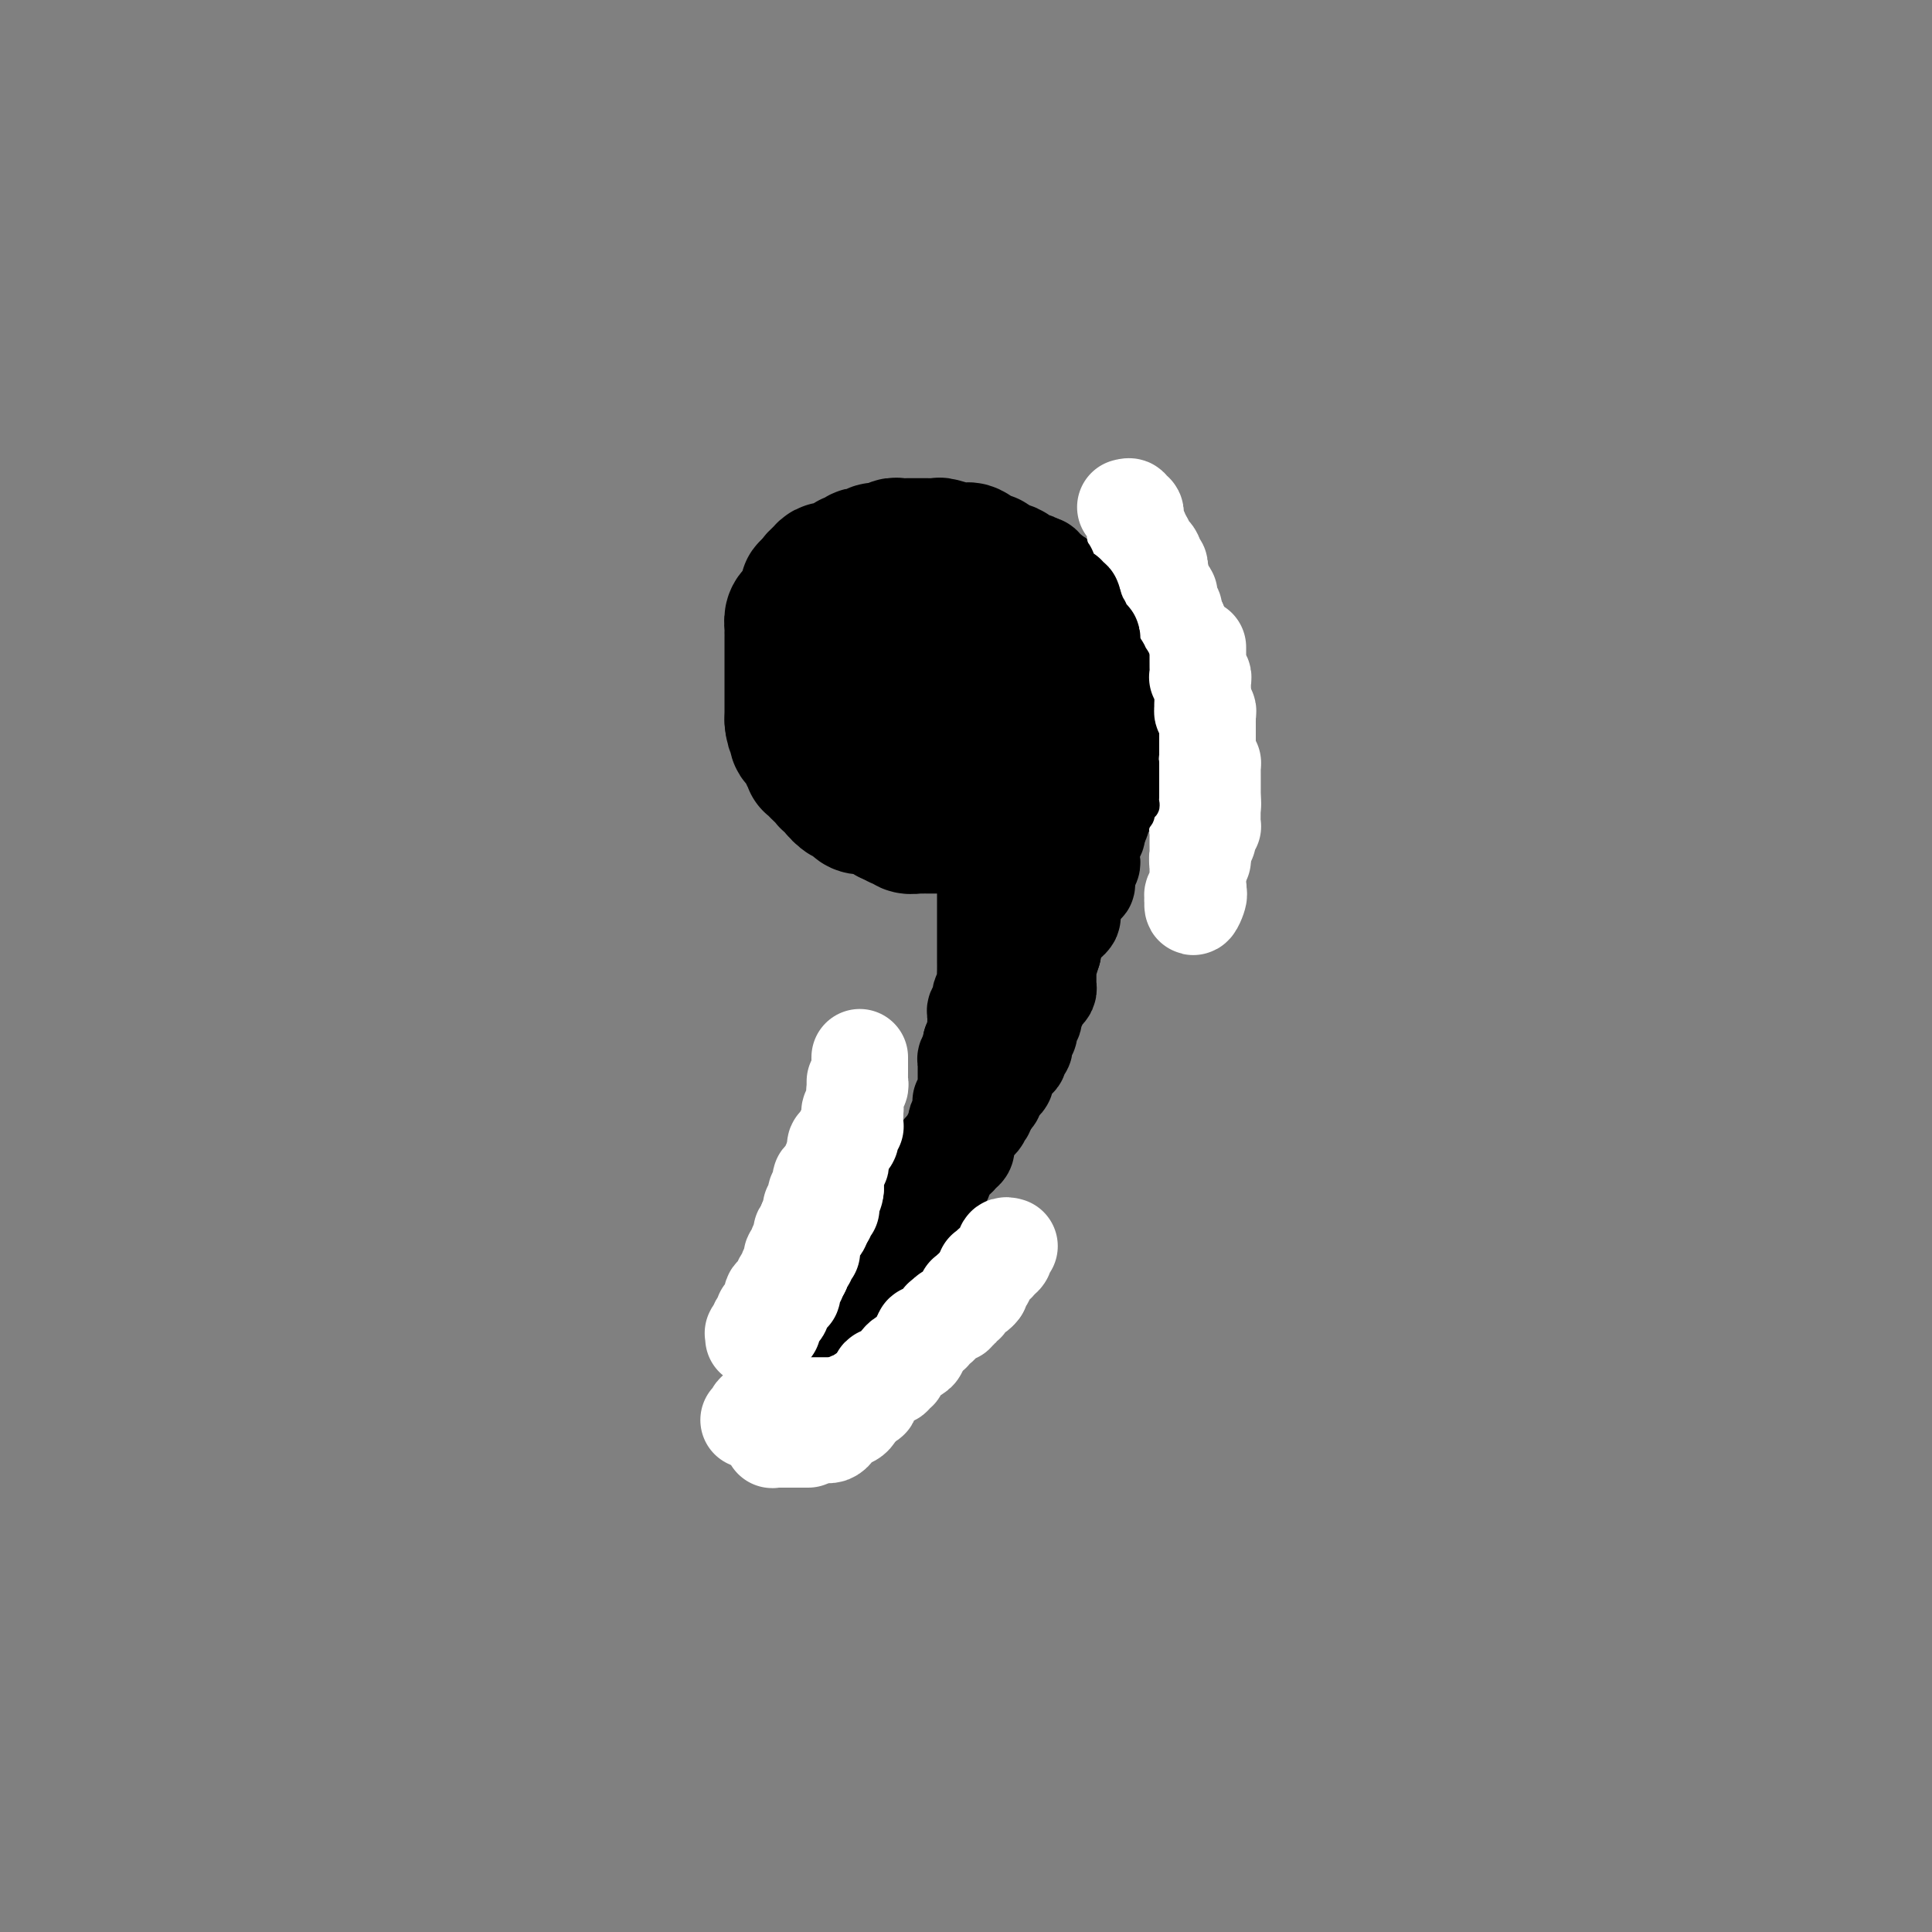 <svg viewBox='0 0 400 400' version='1.1' xmlns='http://www.w3.org/2000/svg' xmlns:xlink='http://www.w3.org/1999/xlink'><rect x="0" y="0" width="400" height="400" fill="#808080" stroke="none"/><g fill='none' stroke='#000000' stroke-width='28' stroke-linecap='round' stroke-linejoin='round'><path d='M193,131c-0.311,-0.000 -0.622,-0.000 -1,0c-0.378,0.000 -0.822,0.000 -1,0c-0.178,-0.000 -0.089,-0.000 0,0c0.089,0.000 0.179,0.000 0,0c-0.179,-0.000 -0.626,-0.000 -1,0c-0.374,0.000 -0.677,0.001 -1,0c-0.323,-0.001 -0.668,-0.002 -1,0c-0.332,0.002 -0.650,0.007 -1,0c-0.350,-0.007 -0.731,-0.027 -1,0c-0.269,0.027 -0.425,0.102 -1,0c-0.575,-0.102 -1.569,-0.382 -2,0c-0.431,0.382 -0.298,1.426 -1,2c-0.702,0.574 -2.240,0.680 -3,1c-0.760,0.320 -0.743,0.855 -1,1c-0.257,0.145 -0.788,-0.102 -1,0c-0.212,0.102 -0.106,0.551 0,1'/><path d='M177,136c-1.289,0.953 -1.512,0.835 -2,1c-0.488,0.165 -1.240,0.611 -2,1c-0.760,0.389 -1.528,0.720 -2,1c-0.472,0.280 -0.648,0.508 -1,1c-0.352,0.492 -0.879,1.249 -1,2c-0.121,0.751 0.164,1.495 0,2c-0.164,0.505 -0.776,0.769 -1,1c-0.224,0.231 -0.060,0.429 0,1c0.060,0.571 0.016,1.516 0,2c-0.016,0.484 -0.004,0.507 0,1c0.004,0.493 0.000,1.454 0,2c-0.000,0.546 0.003,0.675 0,1c-0.003,0.325 -0.012,0.847 0,1c0.012,0.153 0.045,-0.061 0,0c-0.045,0.061 -0.167,0.398 0,1c0.167,0.602 0.622,1.470 1,2c0.378,0.530 0.679,0.723 1,1c0.321,0.277 0.662,0.637 1,1c0.338,0.363 0.672,0.727 1,1c0.328,0.273 0.651,0.454 1,1c0.349,0.546 0.724,1.457 1,2c0.276,0.543 0.454,0.719 1,1c0.546,0.281 1.459,0.668 2,1c0.541,0.332 0.711,0.610 1,1c0.289,0.390 0.697,0.893 1,1c0.303,0.107 0.499,-0.182 1,0c0.501,0.182 1.305,0.833 2,1c0.695,0.167 1.279,-0.151 2,0c0.721,0.151 1.579,0.771 2,1c0.421,0.229 0.406,0.065 1,0c0.594,-0.065 1.797,-0.033 3,0'/><path d='M190,168c1.838,0.309 0.934,0.083 1,0c0.066,-0.083 1.103,-0.021 2,0c0.897,0.021 1.654,0.001 2,0c0.346,-0.001 0.280,0.016 1,0c0.720,-0.016 2.227,-0.067 3,0c0.773,0.067 0.812,0.250 1,0c0.188,-0.250 0.524,-0.934 1,-1c0.476,-0.066 1.091,0.487 2,0c0.909,-0.487 2.112,-2.014 3,-3c0.888,-0.986 1.461,-1.433 2,-2c0.539,-0.567 1.043,-1.256 2,-2c0.957,-0.744 2.365,-1.545 3,-2c0.635,-0.455 0.496,-0.564 1,-1c0.504,-0.436 1.652,-1.198 2,-2c0.348,-0.802 -0.103,-1.642 0,-2c0.103,-0.358 0.760,-0.232 1,-1c0.240,-0.768 0.064,-2.430 0,-3c-0.064,-0.570 -0.017,-0.050 0,0c0.017,0.050 0.005,-0.372 0,-1c-0.005,-0.628 -0.004,-1.464 0,-2c0.004,-0.536 0.012,-0.774 0,-1c-0.012,-0.226 -0.045,-0.440 0,-1c0.045,-0.560 0.166,-1.464 0,-2c-0.166,-0.536 -0.621,-0.703 -1,-1c-0.379,-0.297 -0.682,-0.724 -1,-1c-0.318,-0.276 -0.651,-0.400 -1,-1c-0.349,-0.600 -0.715,-1.677 -1,-2c-0.285,-0.323 -0.489,0.109 -1,0c-0.511,-0.109 -1.330,-0.760 -2,-1c-0.670,-0.240 -1.191,-0.069 -2,0c-0.809,0.069 -1.904,0.034 -3,0'/><path d='M205,136c-1.531,-0.136 -1.359,0.023 -3,0c-1.641,-0.023 -5.097,-0.227 -7,0c-1.903,0.227 -2.255,0.886 -3,1c-0.745,0.114 -1.884,-0.317 -3,0c-1.116,0.317 -2.211,1.383 -3,2c-0.789,0.617 -1.273,0.785 -2,1c-0.727,0.215 -1.697,0.478 -2,1c-0.303,0.522 0.062,1.305 0,2c-0.062,0.695 -0.552,1.302 -1,2c-0.448,0.698 -0.854,1.486 -1,2c-0.146,0.514 -0.033,0.752 0,1c0.033,0.248 -0.013,0.505 0,1c0.013,0.495 0.085,1.229 0,2c-0.085,0.771 -0.327,1.580 0,2c0.327,0.420 1.223,0.450 2,1c0.777,0.550 1.435,1.618 2,2c0.565,0.382 1.037,0.077 2,0c0.963,-0.077 2.419,0.074 4,0c1.581,-0.074 3.289,-0.373 5,-1c1.711,-0.627 3.425,-1.583 5,-2c1.575,-0.417 3.011,-0.297 4,-1c0.989,-0.703 1.533,-2.230 2,-3c0.467,-0.770 0.858,-0.785 1,-1c0.142,-0.215 0.035,-0.632 0,-1c-0.035,-0.368 0.001,-0.686 0,-1c-0.001,-0.314 -0.039,-0.623 0,-1c0.039,-0.377 0.154,-0.822 0,-1c-0.154,-0.178 -0.577,-0.089 -1,0'/><path d='M206,144c-0.205,-1.252 -1.718,-0.381 -2,0c-0.282,0.381 0.667,0.273 0,1c-0.667,0.727 -2.949,2.290 -4,3c-1.051,0.710 -0.871,0.567 -1,1c-0.129,0.433 -0.567,1.440 -1,2c-0.433,0.560 -0.859,0.672 -1,1c-0.141,0.328 0.005,0.873 0,1c-0.005,0.127 -0.160,-0.162 0,0c0.160,0.162 0.635,0.775 1,1c0.365,0.225 0.621,0.061 1,0c0.379,-0.061 0.880,-0.019 1,0c0.120,0.019 -0.140,0.016 0,0c0.140,-0.016 0.682,-0.046 1,0c0.318,0.046 0.414,0.166 1,0c0.586,-0.166 1.664,-0.618 2,-1c0.336,-0.382 -0.069,-0.695 0,-1c0.069,-0.305 0.611,-0.604 1,-1c0.389,-0.396 0.626,-0.891 1,-1c0.374,-0.109 0.884,0.167 1,0c0.116,-0.167 -0.162,-0.776 0,-1c0.162,-0.224 0.764,-0.063 1,0c0.236,0.063 0.106,0.028 0,0c-0.106,-0.028 -0.187,-0.050 0,0c0.187,0.050 0.642,0.172 1,0c0.358,-0.172 0.618,-0.637 1,-1c0.382,-0.363 0.886,-0.623 1,-1c0.114,-0.377 -0.162,-0.871 0,-1c0.162,-0.129 0.760,0.106 1,0c0.240,-0.106 0.120,-0.553 0,-1'/><path d='M212,145c2.393,-1.405 1.374,-0.417 1,0c-0.374,0.417 -0.104,0.261 0,0c0.104,-0.261 0.042,-0.629 0,-1c-0.042,-0.371 -0.063,-0.744 0,-1c0.063,-0.256 0.209,-0.393 0,-1c-0.209,-0.607 -0.774,-1.682 -1,-2c-0.226,-0.318 -0.112,0.121 0,0c0.112,-0.121 0.222,-0.802 0,-1c-0.222,-0.198 -0.776,0.087 -1,0c-0.224,-0.087 -0.117,-0.545 0,-1c0.117,-0.455 0.243,-0.907 0,-1c-0.243,-0.093 -0.854,0.172 -1,0c-0.146,-0.172 0.172,-0.781 0,-1c-0.172,-0.219 -0.834,-0.049 -1,0c-0.166,0.049 0.163,-0.025 0,0c-0.163,0.025 -0.817,0.148 -1,0c-0.183,-0.148 0.105,-0.565 0,-1c-0.105,-0.435 -0.605,-0.886 -1,-1c-0.395,-0.114 -0.687,0.109 -1,0c-0.313,-0.109 -0.647,-0.551 -1,-1c-0.353,-0.449 -0.724,-0.904 -1,-1c-0.276,-0.096 -0.458,0.168 -1,0c-0.542,-0.168 -1.444,-0.767 -2,-1c-0.556,-0.233 -0.765,-0.101 -1,0c-0.235,0.101 -0.496,0.172 -1,0c-0.504,-0.172 -1.252,-0.586 -2,-1'/><path d='M197,130c-2.515,-1.391 -1.301,-0.369 -1,0c0.301,0.369 -0.309,0.084 -1,0c-0.691,-0.084 -1.463,0.033 -2,0c-0.537,-0.033 -0.839,-0.216 -2,0c-1.161,0.216 -3.179,0.831 -4,1c-0.821,0.169 -0.443,-0.110 -1,0c-0.557,0.110 -2.047,0.608 -3,1c-0.953,0.392 -1.369,0.678 -2,1c-0.631,0.322 -1.479,0.679 -2,1c-0.521,0.321 -0.717,0.607 -1,1c-0.283,0.393 -0.654,0.893 -1,1c-0.346,0.107 -0.668,-0.179 -1,0c-0.332,0.179 -0.676,0.822 -1,1c-0.324,0.178 -0.629,-0.108 -1,0c-0.371,0.108 -0.807,0.610 -1,1c-0.193,0.390 -0.142,0.667 0,1c0.142,0.333 0.374,0.720 0,1c-0.374,0.280 -1.353,0.452 -2,1c-0.647,0.548 -0.962,1.470 -1,2c-0.038,0.530 0.200,0.667 0,1c-0.200,0.333 -0.838,0.863 -1,1c-0.162,0.137 0.153,-0.118 0,0c-0.153,0.118 -0.773,0.609 -1,1c-0.227,0.391 -0.061,0.681 0,1c0.061,0.319 0.016,0.668 0,1c-0.016,0.332 -0.004,0.648 0,1c0.004,0.352 0.001,0.741 0,1c-0.001,0.259 -0.000,0.389 0,1c0.000,0.611 0.000,1.703 0,2c-0.000,0.297 -0.000,-0.201 0,0c0.000,0.201 0.000,1.100 0,2'/><path d='M168,155c-0.048,1.571 -0.168,0.998 0,1c0.168,0.002 0.624,0.578 1,1c0.376,0.422 0.674,0.691 1,1c0.326,0.309 0.681,0.657 1,1c0.319,0.343 0.601,0.682 1,1c0.399,0.318 0.914,0.614 1,1c0.086,0.386 -0.259,0.860 0,1c0.259,0.140 1.120,-0.055 2,0c0.880,0.055 1.779,0.358 2,1c0.221,0.642 -0.236,1.622 0,2c0.236,0.378 1.166,0.154 2,0c0.834,-0.154 1.572,-0.237 2,0c0.428,0.237 0.547,0.796 1,1c0.453,0.204 1.238,0.055 2,0c0.762,-0.055 1.499,-0.015 2,0c0.501,0.015 0.767,0.004 1,0c0.233,-0.004 0.434,-0.001 1,0c0.566,0.001 1.499,0.000 2,0c0.501,-0.000 0.572,-0.000 1,0c0.428,0.000 1.214,0.000 2,0c0.786,-0.000 1.574,-0.000 2,0c0.426,0.000 0.492,0.000 1,0c0.508,-0.000 1.459,-0.000 2,0c0.541,0.000 0.674,0.001 1,0c0.326,-0.001 0.847,-0.003 1,0c0.153,0.003 -0.062,0.011 0,0c0.062,-0.011 0.401,-0.041 1,0c0.599,0.041 1.457,0.155 2,0c0.543,-0.155 0.772,-0.577 1,-1'/><path d='M204,165c4.376,0.065 1.817,0.229 1,0c-0.817,-0.229 0.109,-0.850 1,-1c0.891,-0.150 1.748,0.171 2,0c0.252,-0.171 -0.102,-0.833 0,-1c0.102,-0.167 0.658,0.163 1,0c0.342,-0.163 0.469,-0.817 1,-1c0.531,-0.183 1.465,0.105 2,0c0.535,-0.105 0.669,-0.602 1,-1c0.331,-0.398 0.858,-0.698 1,-1c0.142,-0.302 -0.102,-0.605 0,-1c0.102,-0.395 0.548,-0.883 1,-1c0.452,-0.117 0.909,0.137 1,0c0.091,-0.137 -0.186,-0.667 0,-1c0.186,-0.333 0.833,-0.471 1,-1c0.167,-0.529 -0.148,-1.450 0,-2c0.148,-0.550 0.758,-0.728 1,-1c0.242,-0.272 0.118,-0.639 0,-1c-0.118,-0.361 -0.228,-0.717 0,-1c0.228,-0.283 0.793,-0.495 1,-1c0.207,-0.505 0.055,-1.305 0,-2c-0.055,-0.695 -0.015,-1.286 0,-2c0.015,-0.714 0.004,-1.552 0,-2c-0.004,-0.448 -0.001,-0.505 0,-1c0.001,-0.495 0.001,-1.429 0,-2c-0.001,-0.571 -0.003,-0.780 0,-1c0.003,-0.220 0.011,-0.451 0,-1c-0.011,-0.549 -0.041,-1.417 0,-2c0.041,-0.583 0.155,-0.881 0,-1c-0.155,-0.119 -0.577,-0.060 -1,0'/><path d='M218,136c0.219,-3.293 0.266,-1.526 0,-1c-0.266,0.526 -0.844,-0.188 -1,-1c-0.156,-0.812 0.112,-1.723 0,-2c-0.112,-0.277 -0.603,0.081 -1,0c-0.397,-0.081 -0.701,-0.599 -1,-1c-0.299,-0.401 -0.595,-0.685 -1,-1c-0.405,-0.315 -0.920,-0.661 -1,-1c-0.080,-0.339 0.274,-0.673 0,-1c-0.274,-0.327 -1.177,-0.648 -2,-1c-0.823,-0.352 -1.567,-0.734 -2,-1c-0.433,-0.266 -0.553,-0.415 -1,-1c-0.447,-0.585 -1.219,-1.607 -2,-2c-0.781,-0.393 -1.570,-0.158 -2,0c-0.430,0.158 -0.500,0.238 -1,0c-0.500,-0.238 -1.430,-0.796 -2,-1c-0.570,-0.204 -0.781,-0.055 -1,0c-0.219,0.055 -0.448,0.015 -1,0c-0.552,-0.015 -1.429,-0.004 -2,0c-0.571,0.004 -0.837,0.001 -1,0c-0.163,-0.001 -0.222,-0.000 -1,0c-0.778,0.000 -2.274,0.000 -3,0c-0.726,-0.000 -0.681,-0.000 -1,0c-0.319,0.000 -1.003,0.000 -2,0c-0.997,-0.000 -2.309,-0.001 -3,0c-0.691,0.001 -0.762,0.004 -1,0c-0.238,-0.004 -0.644,-0.015 -1,0c-0.356,0.015 -0.662,0.057 -1,0c-0.338,-0.057 -0.709,-0.211 -1,0c-0.291,0.211 -0.501,0.788 -1,1c-0.499,0.212 -1.285,0.061 -2,0c-0.715,-0.061 -1.357,-0.030 -2,0'/><path d='M177,123c-4.455,-0.053 -1.092,-0.186 0,0c1.092,0.186 -0.088,0.690 -1,1c-0.912,0.310 -1.555,0.426 -2,1c-0.445,0.574 -0.693,1.607 -1,2c-0.307,0.393 -0.673,0.148 -1,0c-0.327,-0.148 -0.613,-0.198 -1,0c-0.387,0.198 -0.874,0.645 -1,1c-0.126,0.355 0.110,0.617 0,1c-0.110,0.383 -0.566,0.885 -1,1c-0.434,0.115 -0.847,-0.159 -1,0c-0.153,0.159 -0.045,0.749 0,1c0.045,0.251 0.026,0.161 0,0c-0.026,-0.161 -0.060,-0.393 0,0c0.060,0.393 0.212,1.411 0,2c-0.212,0.589 -0.789,0.750 -1,1c-0.211,0.250 -0.055,0.591 0,1c0.055,0.409 0.011,0.888 0,1c-0.011,0.112 0.011,-0.143 0,0c-0.011,0.143 -0.056,0.682 0,1c0.056,0.318 0.211,0.414 0,1c-0.211,0.586 -0.789,1.662 -1,2c-0.211,0.338 -0.057,-0.060 0,0c0.057,0.060 0.015,0.580 0,1c-0.015,0.420 -0.004,0.741 0,1c0.004,0.259 0.001,0.455 0,1c-0.001,0.545 -0.000,1.439 0,2c0.000,0.561 0.000,0.790 0,1c-0.000,0.210 -0.000,0.403 0,1c0.000,0.597 0.000,1.599 0,2c-0.000,0.401 -0.000,0.200 0,0'/><path d='M166,149c-0.369,2.964 -0.291,1.375 0,1c0.291,-0.375 0.795,0.463 1,1c0.205,0.537 0.110,0.774 0,1c-0.110,0.226 -0.235,0.442 0,1c0.235,0.558 0.832,1.459 1,2c0.168,0.541 -0.092,0.722 0,1c0.092,0.278 0.535,0.651 1,1c0.465,0.349 0.951,0.672 1,1c0.049,0.328 -0.338,0.662 0,1c0.338,0.338 1.400,0.682 2,1c0.600,0.318 0.738,0.611 1,1c0.262,0.389 0.647,0.873 1,1c0.353,0.127 0.675,-0.102 1,0c0.325,0.102 0.654,0.534 1,1c0.346,0.466 0.707,0.966 1,1c0.293,0.034 0.516,-0.397 1,0c0.484,0.397 1.230,1.623 2,2c0.770,0.377 1.564,-0.096 2,0c0.436,0.096 0.513,0.762 1,1c0.487,0.238 1.385,0.050 2,0c0.615,-0.050 0.946,0.039 1,0c0.054,-0.039 -0.168,-0.207 0,0c0.168,0.207 0.727,0.787 1,1c0.273,0.213 0.261,0.057 1,0c0.739,-0.057 2.229,-0.015 3,0c0.771,0.015 0.825,0.004 1,0c0.175,-0.004 0.472,-0.001 1,0c0.528,0.001 1.286,0.000 2,0c0.714,-0.000 1.385,-0.000 2,0c0.615,0.000 1.176,0.000 2,0c0.824,-0.000 1.912,-0.000 3,0'/><path d='M202,168c3.769,0.314 2.191,0.098 2,0c-0.191,-0.098 1.005,-0.077 2,0c0.995,0.077 1.790,0.210 2,0c0.210,-0.210 -0.165,-0.763 0,-1c0.165,-0.237 0.871,-0.158 1,0c0.129,0.158 -0.317,0.393 0,0c0.317,-0.393 1.398,-1.415 2,-2c0.602,-0.585 0.726,-0.733 1,-1c0.274,-0.267 0.700,-0.654 1,-1c0.300,-0.346 0.476,-0.653 1,-1c0.524,-0.347 1.397,-0.736 2,-1c0.603,-0.264 0.936,-0.403 1,-1c0.064,-0.597 -0.142,-1.651 0,-2c0.142,-0.349 0.630,0.008 1,0c0.370,-0.008 0.620,-0.379 1,-1c0.380,-0.621 0.890,-1.490 1,-2c0.110,-0.510 -0.181,-0.662 0,-1c0.181,-0.338 0.833,-0.864 1,-1c0.167,-0.136 -0.151,0.117 0,0c0.151,-0.117 0.773,-0.604 1,-1c0.227,-0.396 0.061,-0.701 0,-1c-0.061,-0.299 -0.017,-0.591 0,-1c0.017,-0.409 0.008,-0.936 0,-1c-0.008,-0.064 -0.016,0.333 0,0c0.016,-0.333 0.057,-1.398 0,-2c-0.057,-0.602 -0.211,-0.742 0,-1c0.211,-0.258 0.789,-0.633 1,-1c0.211,-0.367 0.057,-0.727 0,-1c-0.057,-0.273 -0.015,-0.458 0,-1c0.015,-0.542 0.004,-1.441 0,-2c-0.004,-0.559 -0.002,-0.780 0,-1'/><path d='M223,140c0.155,-1.980 0.042,-0.929 0,-1c-0.042,-0.071 -0.011,-1.265 0,-2c0.011,-0.735 0.004,-1.010 0,-1c-0.004,0.010 -0.005,0.305 0,0c0.005,-0.305 0.015,-1.209 0,-2c-0.015,-0.791 -0.057,-1.469 0,-2c0.057,-0.531 0.212,-0.916 0,-1c-0.212,-0.084 -0.793,0.131 -1,0c-0.207,-0.131 -0.041,-0.609 0,-1c0.041,-0.391 -0.045,-0.696 0,-1c0.045,-0.304 0.220,-0.607 0,-1c-0.220,-0.393 -0.833,-0.875 -1,-1c-0.167,-0.125 0.114,0.106 0,0c-0.114,-0.106 -0.623,-0.549 -1,-1c-0.377,-0.451 -0.622,-0.909 -1,-1c-0.378,-0.091 -0.890,0.186 -1,0c-0.110,-0.186 0.183,-0.834 0,-1c-0.183,-0.166 -0.841,0.149 -1,0c-0.159,-0.149 0.183,-0.762 0,-1c-0.183,-0.238 -0.890,-0.103 -1,0c-0.110,0.103 0.376,0.172 0,0c-0.376,-0.172 -1.616,-0.586 -2,-1c-0.384,-0.414 0.086,-0.828 0,-1c-0.086,-0.172 -0.730,-0.101 -1,0c-0.270,0.101 -0.166,0.234 0,0c0.166,-0.234 0.395,-0.833 0,-1c-0.395,-0.167 -1.415,0.099 -2,0c-0.585,-0.099 -0.734,-0.563 -1,-1c-0.266,-0.437 -0.649,-0.849 -1,-1c-0.351,-0.151 -0.672,-0.043 -1,0c-0.328,0.043 -0.664,0.022 -1,0'/><path d='M207,118c-2.757,-2.034 -2.151,-2.118 -2,-2c0.151,0.118 -0.154,0.438 -1,0c-0.846,-0.438 -2.233,-1.634 -3,-2c-0.767,-0.366 -0.914,0.098 -2,0c-1.086,-0.098 -3.112,-0.758 -4,-1c-0.888,-0.242 -0.637,-0.065 -1,0c-0.363,0.065 -1.339,0.017 -2,0c-0.661,-0.017 -1.008,-0.005 -1,0c0.008,0.005 0.371,0.002 0,0c-0.371,-0.002 -1.476,-0.001 -2,0c-0.524,0.001 -0.468,0.004 -1,0c-0.532,-0.004 -1.653,-0.015 -2,0c-0.347,0.015 0.080,0.057 0,0c-0.080,-0.057 -0.665,-0.212 -1,0c-0.335,0.212 -0.418,0.793 -1,1c-0.582,0.207 -1.661,0.042 -2,0c-0.339,-0.042 0.064,0.040 0,0c-0.064,-0.040 -0.594,-0.203 -1,0c-0.406,0.203 -0.686,0.772 -1,1c-0.314,0.228 -0.660,0.117 -1,0c-0.340,-0.117 -0.672,-0.238 -1,0c-0.328,0.238 -0.651,0.834 -1,1c-0.349,0.166 -0.723,-0.100 -1,0c-0.277,0.100 -0.455,0.566 -1,1c-0.545,0.434 -1.456,0.837 -2,1c-0.544,0.163 -0.720,0.085 -1,0c-0.280,-0.085 -0.663,-0.177 -1,0c-0.337,0.177 -0.629,0.625 -1,1c-0.371,0.375 -0.820,0.679 -1,1c-0.180,0.321 -0.090,0.661 0,1'/><path d='M169,121c-2.874,1.394 -1.559,0.879 -1,1c0.559,0.121 0.361,0.877 0,1c-0.361,0.123 -0.884,-0.388 -1,0c-0.116,0.388 0.175,1.675 0,2c-0.175,0.325 -0.818,-0.313 -1,0c-0.182,0.313 0.095,1.576 0,2c-0.095,0.424 -0.561,0.008 -1,0c-0.439,-0.008 -0.850,0.393 -1,1c-0.150,0.607 -0.040,1.419 0,2c0.040,0.581 0.011,0.929 0,1c-0.011,0.071 -0.003,-0.136 0,0c0.003,0.136 0.001,0.615 0,1c-0.001,0.385 -0.000,0.677 0,1c0.000,0.323 0.000,0.678 0,1c-0.000,0.322 -0.000,0.611 0,1c0.000,0.389 0.000,0.877 0,1c-0.000,0.123 -0.000,-0.121 0,0c0.000,0.121 0.000,0.606 0,1c-0.000,0.394 -0.000,0.696 0,1c0.000,0.304 0.000,0.610 0,1c-0.000,0.390 -0.000,0.864 0,1c0.000,0.136 0.000,-0.066 0,0c-0.000,0.066 -0.000,0.399 0,1c0.000,0.601 0.000,1.469 0,2c-0.000,0.531 -0.000,0.724 0,1c0.000,0.276 0.000,0.635 0,1c-0.000,0.365 -0.000,0.737 0,1c0.000,0.263 0.000,0.417 0,1c-0.000,0.583 -0.000,1.595 0,2c0.000,0.405 0.000,0.202 0,0'/><path d='M164,149c0.222,3.137 0.778,1.481 1,1c0.222,-0.481 0.111,0.215 0,1c-0.111,0.785 -0.222,1.658 0,2c0.222,0.342 0.776,0.151 1,0c0.224,-0.151 0.116,-0.262 0,0c-0.116,0.262 -0.241,0.897 0,1c0.241,0.103 0.848,-0.327 1,0c0.152,0.327 -0.153,1.411 0,2c0.153,0.589 0.762,0.683 1,1c0.238,0.317 0.105,0.858 0,1c-0.105,0.142 -0.183,-0.116 0,0c0.183,0.116 0.628,0.605 1,1c0.372,0.395 0.672,0.696 1,1c0.328,0.304 0.683,0.611 1,1c0.317,0.389 0.596,0.860 1,1c0.404,0.140 0.935,-0.051 1,0c0.065,0.051 -0.334,0.343 0,1c0.334,0.657 1.403,1.679 2,2c0.597,0.321 0.723,-0.059 1,0c0.277,0.059 0.704,0.555 1,1c0.296,0.445 0.460,0.837 1,1c0.540,0.163 1.455,0.095 2,0c0.545,-0.095 0.720,-0.218 1,0c0.280,0.218 0.666,0.776 1,1c0.334,0.224 0.615,0.112 1,0c0.385,-0.112 0.874,-0.226 1,0c0.126,0.226 -0.111,0.793 0,1c0.111,0.207 0.568,0.056 1,0c0.432,-0.056 0.838,-0.016 1,0c0.162,0.016 0.081,0.008 0,0'/><path d='M186,169c1.650,0.862 0.274,1.015 0,1c-0.274,-0.015 0.553,-0.200 1,0c0.447,0.200 0.515,0.786 1,1c0.485,0.214 1.387,0.057 2,0c0.613,-0.057 0.938,-0.015 1,0c0.062,0.015 -0.137,0.004 0,0c0.137,-0.004 0.610,-0.001 1,0c0.390,0.001 0.696,0.000 1,0c0.304,-0.000 0.606,-0.000 1,0c0.394,0.000 0.879,0.000 1,0c0.121,-0.000 -0.123,0.000 0,0c0.123,-0.000 0.611,-0.000 1,0c0.389,0.000 0.679,0.001 1,0c0.321,-0.001 0.675,-0.003 1,0c0.325,0.003 0.623,0.011 1,0c0.377,-0.011 0.832,-0.041 1,0c0.168,0.041 0.048,0.155 0,0c-0.048,-0.155 -0.024,-0.577 0,-1'/><path d='M200,170c2.344,0.154 1.203,0.037 1,0c-0.203,-0.037 0.533,0.004 1,0c0.467,-0.004 0.664,-0.054 1,0c0.336,0.054 0.812,0.212 1,0c0.188,-0.212 0.088,-0.792 0,-1c-0.088,-0.208 -0.164,-0.042 0,0c0.164,0.042 0.570,-0.040 1,0c0.430,0.040 0.885,0.203 1,0c0.115,-0.203 -0.110,-0.773 0,-1c0.110,-0.227 0.554,-0.112 1,0c0.446,0.112 0.893,0.222 1,0c0.107,-0.222 -0.126,-0.777 0,-1c0.126,-0.223 0.611,-0.115 1,0c0.389,0.115 0.682,0.237 1,0c0.318,-0.237 0.663,-0.833 1,-1c0.337,-0.167 0.668,0.095 1,0c0.332,-0.095 0.666,-0.548 1,-1'/><path d='M213,165c2.029,-0.708 0.600,0.021 0,0c-0.600,-0.021 -0.371,-0.794 0,-1c0.371,-0.206 0.883,0.155 1,0c0.117,-0.155 -0.162,-0.825 0,-1c0.162,-0.175 0.765,0.146 1,0c0.235,-0.146 0.101,-0.760 0,-1c-0.101,-0.240 -0.171,-0.105 0,0c0.171,0.105 0.582,0.182 1,0c0.418,-0.182 0.844,-0.623 1,-1c0.156,-0.377 0.042,-0.692 0,-1c-0.042,-0.308 -0.011,-0.611 0,-1c0.011,-0.389 0.003,-0.865 0,-1c-0.003,-0.135 -0.001,0.072 0,0c0.001,-0.072 0.000,-0.423 0,-1c-0.000,-0.577 -0.000,-1.382 0,-2c0.000,-0.618 0.000,-1.051 0,-2c-0.000,-0.949 -0.000,-2.414 0,-3c0.000,-0.586 0.000,-0.293 0,0'/></g>
<g fill='none' stroke='#000000' stroke-width='20' stroke-linecap='round' stroke-linejoin='round'><path d='M227,149c-0.000,0.331 -0.000,0.661 0,1c0.000,0.339 0.000,0.686 0,1c-0.000,0.314 -0.000,0.595 0,1c0.000,0.405 0.001,0.934 0,1c-0.001,0.066 -0.004,-0.332 0,0c0.004,0.332 0.015,1.395 0,2c-0.015,0.605 -0.057,0.754 0,1c0.057,0.246 0.211,0.591 0,1c-0.211,0.409 -0.789,0.883 -1,1c-0.211,0.117 -0.057,-0.122 0,0c0.057,0.122 0.015,0.606 0,1c-0.015,0.394 -0.004,0.697 0,1c0.004,0.303 0.001,0.606 0,1c-0.001,0.394 -0.000,0.879 0,1c0.000,0.121 0.000,-0.122 0,0c-0.000,0.122 -0.000,0.610 0,1c0.000,0.390 0.000,0.682 0,1c-0.000,0.318 -0.000,0.662 0,1c0.000,0.338 0.000,0.669 0,1'/><path d='M226,166c-0.171,2.869 -0.098,1.542 0,1c0.098,-0.542 0.222,-0.300 0,0c-0.222,0.300 -0.791,0.659 -1,1c-0.209,0.341 -0.060,0.664 0,1c0.060,0.336 0.030,0.685 0,1c-0.030,0.315 -0.061,0.596 0,1c0.061,0.404 0.213,0.930 0,1c-0.213,0.070 -0.793,-0.318 -1,0c-0.207,0.318 -0.042,1.341 0,2c0.042,0.659 -0.040,0.954 0,1c0.040,0.046 0.203,-0.156 0,0c-0.203,0.156 -0.772,0.672 -1,1c-0.228,0.328 -0.113,0.469 0,1c0.113,0.531 0.226,1.452 0,2c-0.226,0.548 -0.792,0.725 -1,1c-0.208,0.275 -0.060,0.650 0,1c0.060,0.350 0.030,0.675 0,1c-0.030,0.325 -0.061,0.650 0,1c0.061,0.350 0.213,0.725 0,1c-0.213,0.275 -0.793,0.451 -1,1c-0.207,0.549 -0.041,1.471 0,2c0.041,0.529 -0.042,0.667 0,1c0.042,0.333 0.208,0.863 0,1c-0.208,0.137 -0.791,-0.118 -1,0c-0.209,0.118 -0.046,0.609 0,1c0.046,0.391 -0.026,0.681 0,1c0.026,0.319 0.151,0.665 0,1c-0.151,0.335 -0.576,0.657 -1,1c-0.424,0.343 -0.845,0.708 -1,1c-0.155,0.292 -0.044,0.512 0,1c0.044,0.488 0.022,1.244 0,2'/><path d='M218,197c-1.464,4.975 -1.124,1.911 -1,1c0.124,-0.911 0.033,0.329 0,1c-0.033,0.671 -0.009,0.771 0,1c0.009,0.229 0.002,0.586 0,1c-0.002,0.414 0.000,0.884 0,1c-0.000,0.116 -0.003,-0.124 0,0c0.003,0.124 0.011,0.611 0,1c-0.011,0.389 -0.040,0.681 0,1c0.040,0.319 0.150,0.666 0,1c-0.150,0.334 -0.561,0.653 -1,1c-0.439,0.347 -0.906,0.720 -1,1c-0.094,0.280 0.185,0.467 0,1c-0.185,0.533 -0.834,1.414 -1,2c-0.166,0.586 0.151,0.878 0,1c-0.151,0.122 -0.772,0.074 -1,0c-0.228,-0.074 -0.065,-0.175 0,0c0.065,0.175 0.031,0.624 0,1c-0.031,0.376 -0.060,0.678 0,1c0.060,0.322 0.208,0.664 0,1c-0.208,0.336 -0.773,0.668 -1,1c-0.227,0.332 -0.115,0.665 0,1c0.115,0.335 0.234,0.671 0,1c-0.234,0.329 -0.820,0.652 -1,1c-0.180,0.348 0.045,0.722 0,1c-0.045,0.278 -0.359,0.459 -1,1c-0.641,0.541 -1.607,1.440 -2,2c-0.393,0.560 -0.213,0.780 0,1c0.213,0.220 0.459,0.440 0,1c-0.459,0.560 -1.624,1.458 -2,2c-0.376,0.542 0.035,0.726 0,1c-0.035,0.274 -0.518,0.637 -1,1'/><path d='M205,228c-1.962,4.703 -0.367,0.959 0,0c0.367,-0.959 -0.493,0.866 -1,2c-0.507,1.134 -0.661,1.578 -1,2c-0.339,0.422 -0.861,0.821 -1,1c-0.139,0.179 0.106,0.138 0,0c-0.106,-0.138 -0.564,-0.373 -1,0c-0.436,0.373 -0.849,1.353 -1,2c-0.151,0.647 -0.040,0.961 0,1c0.040,0.039 0.008,-0.197 0,0c-0.008,0.197 0.009,0.827 0,1c-0.009,0.173 -0.045,-0.112 0,0c0.045,0.112 0.171,0.622 0,1c-0.171,0.378 -0.638,0.623 -1,1c-0.362,0.377 -0.618,0.887 -1,1c-0.382,0.113 -0.890,-0.169 -1,0c-0.110,0.169 0.177,0.791 0,1c-0.177,0.209 -0.820,0.005 -1,0c-0.180,-0.005 0.103,0.188 0,1c-0.103,0.812 -0.590,2.243 -1,3c-0.410,0.757 -0.742,0.839 -1,1c-0.258,0.161 -0.441,0.399 -1,1c-0.559,0.601 -1.495,1.564 -2,2c-0.505,0.436 -0.578,0.344 -1,1c-0.422,0.656 -1.194,2.059 -2,3c-0.806,0.941 -1.646,1.422 -2,2c-0.354,0.578 -0.223,1.255 -1,2c-0.777,0.745 -2.462,1.559 -3,2c-0.538,0.441 0.072,0.510 0,1c-0.072,0.490 -0.827,1.401 -1,2c-0.173,0.599 0.236,0.885 0,1c-0.236,0.115 -1.118,0.057 -2,0'/><path d='M179,263c-3.979,5.593 -0.925,2.076 0,1c0.925,-1.076 -0.277,0.289 -1,1c-0.723,0.711 -0.967,0.768 -1,1c-0.033,0.232 0.145,0.639 0,1c-0.145,0.361 -0.613,0.675 -1,1c-0.387,0.325 -0.691,0.662 -1,1c-0.309,0.338 -0.622,0.677 -1,1c-0.378,0.323 -0.822,0.630 -1,1c-0.178,0.370 -0.089,0.804 0,1c0.089,0.196 0.178,0.154 0,0c-0.178,-0.154 -0.622,-0.421 -1,0c-0.378,0.421 -0.690,1.531 -1,2c-0.310,0.469 -0.619,0.297 -1,0c-0.381,-0.297 -0.834,-0.719 -1,-1c-0.166,-0.281 -0.045,-0.422 0,-1c0.045,-0.578 0.013,-1.594 0,-2c-0.013,-0.406 -0.006,-0.203 0,0'/><path d='M205,179c-0.423,-0.070 -0.845,-0.141 -1,0c-0.155,0.141 -0.041,0.492 0,1c0.041,0.508 0.011,1.173 0,2c-0.011,0.827 -0.003,1.817 0,2c0.003,0.183 0.001,-0.442 0,0c-0.001,0.442 -0.000,1.950 0,3c0.000,1.050 0.000,1.642 0,2c-0.000,0.358 -0.000,0.481 0,1c0.000,0.519 0.000,1.434 0,2c-0.000,0.566 0.000,0.782 0,1c-0.000,0.218 -0.000,0.439 0,1c0.000,0.561 0.000,1.463 0,2c-0.000,0.537 -0.000,0.710 0,1c0.000,0.290 0.001,0.698 0,1c-0.001,0.302 -0.004,0.500 0,1c0.004,0.500 0.016,1.304 0,2c-0.016,0.696 -0.061,1.286 0,2c0.061,0.714 0.226,1.554 0,2c-0.226,0.446 -0.845,0.500 -1,1c-0.155,0.500 0.154,1.446 0,2c-0.154,0.554 -0.773,0.715 -1,1c-0.227,0.285 -0.064,0.692 0,1c0.064,0.308 0.027,0.515 0,1c-0.027,0.485 -0.046,1.246 0,2c0.046,0.754 0.156,1.501 0,2c-0.156,0.499 -0.578,0.749 -1,1'/><path d='M201,216c-0.635,5.902 -0.223,2.158 0,1c0.223,-1.158 0.256,0.271 0,1c-0.256,0.729 -0.801,0.759 -1,1c-0.199,0.241 -0.053,0.695 0,1c0.053,0.305 0.014,0.463 0,1c-0.014,0.537 -0.003,1.453 0,2c0.003,0.547 -0.003,0.725 0,1c0.003,0.275 0.015,0.647 0,1c-0.015,0.353 -0.057,0.686 0,1c0.057,0.314 0.212,0.608 0,1c-0.212,0.392 -0.793,0.882 -1,1c-0.207,0.118 -0.041,-0.136 0,0c0.041,0.136 -0.042,0.663 0,1c0.042,0.337 0.208,0.486 0,1c-0.208,0.514 -0.792,1.395 -1,2c-0.208,0.605 -0.041,0.936 0,1c0.041,0.064 -0.044,-0.137 0,0c0.044,0.137 0.218,0.614 0,1c-0.218,0.386 -0.829,0.681 -1,1c-0.171,0.319 0.098,0.663 0,1c-0.098,0.337 -0.562,0.668 -1,1c-0.438,0.332 -0.848,0.663 -1,1c-0.152,0.337 -0.045,0.678 0,1c0.045,0.322 0.027,0.626 0,1c-0.027,0.374 -0.064,0.817 0,1c0.064,0.183 0.227,0.104 0,0c-0.227,-0.104 -0.844,-0.234 -1,0c-0.156,0.234 0.150,0.832 0,1c-0.150,0.168 -0.757,-0.095 -1,0c-0.243,0.095 -0.121,0.547 0,1'/><path d='M193,243c-1.254,4.338 -0.387,1.683 0,1c0.387,-0.683 0.296,0.604 0,1c-0.296,0.396 -0.797,-0.101 -1,0c-0.203,0.101 -0.107,0.800 0,1c0.107,0.200 0.225,-0.100 0,0c-0.225,0.100 -0.793,0.600 -1,1c-0.207,0.400 -0.055,0.700 0,1c0.055,0.300 0.011,0.601 0,1c-0.011,0.399 0.011,0.898 0,1c-0.011,0.102 -0.054,-0.193 0,0c0.054,0.193 0.207,0.874 0,1c-0.207,0.126 -0.774,-0.302 -1,0c-0.226,0.302 -0.112,1.335 0,2c0.112,0.665 0.222,0.962 0,1c-0.222,0.038 -0.777,-0.182 -1,0c-0.223,0.182 -0.115,0.767 0,1c0.115,0.233 0.237,0.115 0,0c-0.237,-0.115 -0.834,-0.227 -1,0c-0.166,0.227 0.099,0.793 0,1c-0.099,0.207 -0.563,0.056 -1,0c-0.437,-0.056 -0.849,-0.015 -1,0c-0.151,0.015 -0.043,0.004 0,0c0.043,-0.004 0.022,-0.002 0,0'/></g>
<g fill='none' stroke='#FFFFFF' stroke-width='20' stroke-linecap='round' stroke-linejoin='round'><path d='M177,224c0.000,-0.089 0.000,-0.177 0,0c-0.000,0.177 -0.000,0.621 0,1c0.000,0.379 0.000,0.693 0,1c-0.000,0.307 -0.000,0.607 0,1c0.000,0.393 0.000,0.877 0,1c-0.000,0.123 -0.000,-0.117 0,0c0.000,0.117 0.001,0.592 0,1c-0.001,0.408 -0.004,0.750 0,1c0.004,0.250 0.015,0.410 0,1c-0.015,0.590 -0.057,1.611 0,2c0.057,0.389 0.212,0.147 0,0c-0.212,-0.147 -0.793,-0.198 -1,0c-0.207,0.198 -0.042,0.645 0,1c0.042,0.355 -0.041,0.617 0,1c0.041,0.383 0.204,0.888 0,1c-0.204,0.112 -0.776,-0.167 -1,0c-0.224,0.167 -0.098,0.780 0,1c0.098,0.220 0.170,0.048 0,0c-0.170,-0.048 -0.581,0.029 -1,0c-0.419,-0.029 -0.844,-0.162 -1,0c-0.156,0.162 -0.042,0.621 0,1c0.042,0.379 0.012,0.680 0,1c-0.012,0.320 -0.006,0.660 0,1'/><path d='M173,240c-0.558,2.699 0.048,1.445 0,1c-0.048,-0.445 -0.749,-0.082 -1,0c-0.251,0.082 -0.052,-0.118 0,0c0.052,0.118 -0.042,0.553 0,1c0.042,0.447 0.222,0.907 0,1c-0.222,0.093 -0.844,-0.181 -1,0c-0.156,0.181 0.155,0.818 0,1c-0.155,0.182 -0.777,-0.092 -1,0c-0.223,0.092 -0.046,0.550 0,1c0.046,0.450 -0.039,0.894 0,1c0.039,0.106 0.203,-0.125 0,0c-0.203,0.125 -0.772,0.607 -1,1c-0.228,0.393 -0.114,0.696 0,1c0.114,0.304 0.227,0.607 0,1c-0.227,0.393 -0.793,0.875 -1,1c-0.207,0.125 -0.055,-0.106 0,0c0.055,0.106 0.012,0.551 0,1c-0.012,0.449 0.007,0.904 0,1c-0.007,0.096 -0.040,-0.166 0,0c0.040,0.166 0.154,0.762 0,1c-0.154,0.238 -0.577,0.119 -1,0'/><path d='M167,253c-0.945,2.173 -0.306,1.107 0,1c0.306,-0.107 0.279,0.746 0,1c-0.279,0.254 -0.811,-0.090 -1,0c-0.189,0.090 -0.036,0.616 0,1c0.036,0.384 -0.047,0.628 0,1c0.047,0.372 0.223,0.873 0,1c-0.223,0.127 -0.845,-0.121 -1,0c-0.155,0.121 0.156,0.611 0,1c-0.156,0.389 -0.778,0.678 -1,1c-0.222,0.322 -0.044,0.678 0,1c0.044,0.322 -0.044,0.611 0,1c0.044,0.389 0.222,0.878 0,1c-0.222,0.122 -0.842,-0.122 -1,0c-0.158,0.122 0.146,0.610 0,1c-0.146,0.390 -0.743,0.682 -1,1c-0.257,0.318 -0.173,0.661 0,1c0.173,0.339 0.436,0.673 0,1c-0.436,0.327 -1.571,0.647 -2,1c-0.429,0.353 -0.152,0.739 0,1c0.152,0.261 0.180,0.399 0,1c-0.180,0.601 -0.569,1.666 -1,2c-0.431,0.334 -0.904,-0.064 -1,0c-0.096,0.064 0.184,0.591 0,1c-0.184,0.409 -0.834,0.702 -1,1c-0.166,0.298 0.152,0.602 0,1c-0.152,0.398 -0.773,0.890 -1,1c-0.227,0.110 -0.061,-0.163 0,0c0.061,0.163 0.017,0.761 0,1c-0.017,0.239 -0.009,0.120 0,0'/><path d='M178,219c0.000,-0.089 0.000,-0.179 0,0c-0.000,0.179 -0.000,0.625 0,1c0.000,0.375 0.001,0.678 0,1c-0.001,0.322 -0.004,0.664 0,1c0.004,0.336 0.015,0.667 0,1c-0.015,0.333 -0.057,0.668 0,1c0.057,0.332 0.211,0.662 0,1c-0.211,0.338 -0.789,0.683 -1,1c-0.211,0.317 -0.057,0.606 0,1c0.057,0.394 0.016,0.894 0,1c-0.016,0.106 -0.008,-0.183 0,0c0.008,0.183 0.016,0.837 0,1c-0.016,0.163 -0.057,-0.163 0,0c0.057,0.163 0.211,0.817 0,1c-0.211,0.183 -0.789,-0.106 -1,0c-0.211,0.106 -0.057,0.605 0,1c0.057,0.395 0.016,0.684 0,1c-0.016,0.316 -0.008,0.658 0,1'/><path d='M176,233c-0.326,2.102 -0.140,0.356 0,0c0.140,-0.356 0.233,0.679 0,1c-0.233,0.321 -0.794,-0.071 -1,0c-0.206,0.071 -0.059,0.607 0,1c0.059,0.393 0.030,0.644 0,1c-0.030,0.356 -0.060,0.816 0,1c0.060,0.184 0.212,0.090 0,0c-0.212,-0.090 -0.788,-0.178 -1,0c-0.212,0.178 -0.061,0.621 0,1c0.061,0.379 0.030,0.693 0,1c-0.030,0.307 -0.061,0.607 0,1c0.061,0.393 0.212,0.879 0,1c-0.212,0.121 -0.789,-0.122 -1,0c-0.211,0.122 -0.057,0.610 0,1c0.057,0.390 0.015,0.682 0,1c-0.015,0.318 -0.004,0.663 0,1c0.004,0.337 0.001,0.668 0,1c-0.001,0.332 -0.001,0.666 0,1'/><path d='M173,246c-0.403,1.963 0.088,0.372 0,0c-0.088,-0.372 -0.755,0.475 -1,1c-0.245,0.525 -0.069,0.728 0,1c0.069,0.272 0.032,0.611 0,1c-0.032,0.389 -0.060,0.826 0,1c0.060,0.174 0.209,0.084 0,0c-0.209,-0.084 -0.774,-0.162 -1,0c-0.226,0.162 -0.113,0.566 0,1c0.113,0.434 0.226,0.900 0,1c-0.226,0.100 -0.792,-0.165 -1,0c-0.208,0.165 -0.060,0.762 0,1c0.060,0.238 0.030,0.119 0,0'/><path d='M170,250c0.001,-0.089 0.001,-0.177 0,0c-0.001,0.177 -0.004,0.621 0,1c0.004,0.379 0.015,0.694 0,1c-0.015,0.306 -0.056,0.604 0,1c0.056,0.396 0.207,0.890 0,1c-0.207,0.110 -0.773,-0.164 -1,0c-0.227,0.164 -0.113,0.765 0,1c0.113,0.235 0.227,0.104 0,0c-0.227,-0.104 -0.793,-0.182 -1,0c-0.207,0.182 -0.054,0.623 0,1c0.054,0.377 0.011,0.689 0,1c-0.011,0.311 0.011,0.622 0,1c-0.011,0.378 -0.054,0.823 0,1c0.054,0.177 0.207,0.085 0,0c-0.207,-0.085 -0.773,-0.164 -1,0c-0.227,0.164 -0.113,0.569 0,1c0.113,0.431 0.226,0.886 0,1c-0.226,0.114 -0.793,-0.114 -1,0c-0.207,0.114 -0.056,0.569 0,1c0.056,0.431 0.016,0.837 0,1c-0.016,0.163 -0.008,0.081 0,0'/><path d='M166,263c-0.841,1.968 -0.943,0.387 -1,0c-0.057,-0.387 -0.068,0.421 0,1c0.068,0.579 0.215,0.930 0,1c-0.215,0.070 -0.792,-0.139 -1,0c-0.208,0.139 -0.046,0.628 0,1c0.046,0.372 -0.026,0.628 0,1c0.026,0.372 0.148,0.860 0,1c-0.148,0.140 -0.565,-0.067 -1,0c-0.435,0.067 -0.887,0.410 -1,1c-0.113,0.590 0.113,1.429 0,2c-0.113,0.571 -0.566,0.873 -1,1c-0.434,0.127 -0.848,0.077 -1,0c-0.152,-0.077 -0.041,-0.182 0,0c0.041,0.182 0.011,0.651 0,1c-0.011,0.349 -0.003,0.578 0,1c0.003,0.422 0.001,1.037 0,1c-0.001,-0.037 -0.000,-0.725 0,-1c0.000,-0.275 0.000,-0.138 0,0'/><path d='M209,258c-0.424,-0.120 -0.849,-0.240 -1,0c-0.151,0.240 -0.029,0.839 0,1c0.029,0.161 -0.035,-0.115 0,0c0.035,0.115 0.168,0.623 0,1c-0.168,0.377 -0.637,0.623 -1,1c-0.363,0.377 -0.619,0.885 -1,1c-0.381,0.115 -0.887,-0.163 -1,0c-0.113,0.163 0.167,0.766 0,1c-0.167,0.234 -0.781,0.101 -1,0c-0.219,-0.101 -0.045,-0.168 0,0c0.045,0.168 -0.040,0.570 0,1c0.040,0.430 0.207,0.889 0,1c-0.207,0.111 -0.786,-0.124 -1,0c-0.214,0.124 -0.061,0.607 0,1c0.061,0.393 0.031,0.697 0,1'/><path d='M203,267c-1.090,1.408 -0.814,0.429 -1,0c-0.186,-0.429 -0.835,-0.308 -1,0c-0.165,0.308 0.153,0.805 0,1c-0.153,0.195 -0.777,0.090 -1,0c-0.223,-0.090 -0.045,-0.164 0,0c0.045,0.164 -0.045,0.565 0,1c0.045,0.435 0.223,0.905 0,1c-0.223,0.095 -0.847,-0.185 -1,0c-0.153,0.185 0.165,0.833 0,1c-0.165,0.167 -0.814,-0.148 -1,0c-0.186,0.148 0.090,0.758 0,1c-0.090,0.242 -0.546,0.117 -1,0c-0.454,-0.117 -0.906,-0.224 -1,0c-0.094,0.224 0.168,0.781 0,1c-0.168,0.219 -0.767,0.101 -1,0c-0.233,-0.101 -0.100,-0.185 0,0c0.100,0.185 0.168,0.638 0,1c-0.168,0.362 -0.570,0.632 -1,1c-0.430,0.368 -0.886,0.833 -1,1c-0.114,0.167 0.114,0.034 0,0c-0.114,-0.034 -0.569,0.029 -1,0c-0.431,-0.029 -0.837,-0.151 -1,0c-0.163,0.151 -0.081,0.576 0,1'/><path d='M191,277c-1.798,1.787 -0.292,1.253 0,1c0.292,-0.253 -0.628,-0.226 -1,0c-0.372,0.226 -0.194,0.652 0,1c0.194,0.348 0.406,0.618 0,1c-0.406,0.382 -1.428,0.877 -2,1c-0.572,0.123 -0.693,-0.126 -1,0c-0.307,0.126 -0.799,0.626 -1,1c-0.201,0.374 -0.109,0.622 0,1c0.109,0.378 0.235,0.886 0,1c-0.235,0.114 -0.833,-0.165 -1,0c-0.167,0.165 0.095,0.774 0,1c-0.095,0.226 -0.546,0.068 -1,0c-0.454,-0.068 -0.910,-0.048 -1,0c-0.090,0.048 0.187,0.122 0,0c-0.187,-0.122 -0.838,-0.440 -1,0c-0.162,0.440 0.166,1.637 0,2c-0.166,0.363 -0.827,-0.109 -1,0c-0.173,0.109 0.142,0.799 0,1c-0.142,0.201 -0.743,-0.087 -1,0c-0.257,0.087 -0.172,0.549 0,1c0.172,0.451 0.431,0.891 0,1c-0.431,0.109 -1.552,-0.112 -2,0c-0.448,0.112 -0.224,0.556 0,1'/><path d='M178,291c-2.267,2.062 -1.434,0.216 -1,0c0.434,-0.216 0.471,1.199 0,2c-0.471,0.801 -1.449,0.989 -2,1c-0.551,0.011 -0.673,-0.155 -1,0c-0.327,0.155 -0.858,0.630 -1,1c-0.142,0.370 0.106,0.635 0,1c-0.106,0.365 -0.567,0.829 -1,1c-0.433,0.171 -0.838,0.049 -1,0c-0.162,-0.049 -0.081,-0.024 0,0'/><path d='M181,288c-0.218,-0.081 -0.436,-0.161 -1,0c-0.564,0.161 -1.474,0.564 -2,1c-0.526,0.436 -0.667,0.904 -1,1c-0.333,0.096 -0.859,-0.181 -1,0c-0.141,0.181 0.102,0.819 0,1c-0.102,0.181 -0.549,-0.096 -1,0c-0.451,0.096 -0.905,0.565 -1,1c-0.095,0.435 0.168,0.834 0,1c-0.168,0.166 -0.766,0.097 -1,0c-0.234,-0.097 -0.104,-0.222 0,0c0.104,0.222 0.183,0.792 0,1c-0.183,0.208 -0.627,0.055 -1,0c-0.373,-0.055 -0.674,-0.011 -1,0c-0.326,0.011 -0.675,-0.012 -1,0c-0.325,0.012 -0.626,0.058 -1,0c-0.374,-0.058 -0.822,-0.222 -1,0c-0.178,0.222 -0.086,0.829 0,1c0.086,0.171 0.168,-0.094 0,0c-0.168,0.094 -0.584,0.547 -1,1'/><path d='M167,296c-2.342,1.178 -1.195,0.123 -1,0c0.195,-0.123 -0.560,0.685 -1,1c-0.440,0.315 -0.564,0.137 -1,0c-0.436,-0.137 -1.182,-0.233 -2,0c-0.818,0.233 -1.707,0.794 -2,1c-0.293,0.206 0.010,0.055 0,0c-0.010,-0.055 -0.331,-0.015 0,0c0.331,0.015 1.316,0.004 2,0c0.684,-0.004 1.069,-0.001 2,0c0.931,0.001 2.409,0.000 3,0c0.591,-0.000 0.296,-0.000 0,0'/><path d='M173,291c0.089,0.000 0.179,0.000 0,0c-0.179,-0.000 -0.625,-0.000 -1,0c-0.375,0.000 -0.678,0.000 -1,0c-0.322,-0.000 -0.664,-0.000 -1,0c-0.336,0.000 -0.667,0.000 -1,0c-0.333,-0.000 -0.668,-0.000 -1,0c-0.332,0.000 -0.660,0.000 -1,0c-0.340,-0.000 -0.691,-0.001 -1,0c-0.309,0.001 -0.578,0.004 -1,0c-0.422,-0.004 -0.999,-0.016 -1,0c-0.001,0.016 0.574,0.060 0,0c-0.574,-0.060 -2.296,-0.222 -3,0c-0.704,0.222 -0.388,0.830 -1,1c-0.612,0.170 -2.150,-0.098 -3,0c-0.850,0.098 -1.011,0.562 -1,1c0.011,0.438 0.195,0.849 0,1c-0.195,0.151 -0.770,0.043 -1,0c-0.230,-0.043 -0.115,-0.022 0,0'/><path d='M233,105c0.453,-0.122 0.906,-0.244 1,0c0.094,0.244 -0.171,0.853 0,1c0.171,0.147 0.778,-0.167 1,0c0.222,0.167 0.060,0.814 0,1c-0.060,0.186 -0.017,-0.090 0,0c0.017,0.090 0.008,0.545 0,1c-0.008,0.455 -0.016,0.909 0,1c0.016,0.091 0.056,-0.182 0,0c-0.056,0.182 -0.207,0.818 0,1c0.207,0.182 0.774,-0.091 1,0c0.226,0.091 0.113,0.545 0,1'/><path d='M236,111c0.404,1.166 -0.085,1.082 0,1c0.085,-0.082 0.744,-0.163 1,0c0.256,0.163 0.107,0.568 0,1c-0.107,0.432 -0.173,0.890 0,1c0.173,0.110 0.586,-0.129 1,0c0.414,0.129 0.829,0.627 1,1c0.171,0.373 0.098,0.622 0,1c-0.098,0.378 -0.222,0.885 0,1c0.222,0.115 0.791,-0.161 1,0c0.209,0.161 0.060,0.760 0,1c-0.060,0.240 -0.030,0.120 0,0'/><path d='M240,118c0.636,1.262 0.227,0.916 0,1c-0.227,0.084 -0.271,0.596 0,1c0.271,0.404 0.857,0.700 1,1c0.143,0.300 -0.158,0.605 0,1c0.158,0.395 0.773,0.880 1,1c0.227,0.120 0.065,-0.127 0,0c-0.065,0.127 -0.031,0.626 0,1c0.031,0.374 0.061,0.621 0,1c-0.061,0.379 -0.213,0.889 0,1c0.213,0.111 0.792,-0.177 1,0c0.208,0.177 0.045,0.821 0,1c-0.045,0.179 0.026,-0.106 0,0c-0.026,0.106 -0.150,0.602 0,1c0.150,0.398 0.575,0.699 1,1'/><path d='M244,129c0.619,1.864 0.166,1.024 0,1c-0.166,-0.024 -0.044,0.767 0,1c0.044,0.233 0.012,-0.093 0,0c-0.012,0.093 -0.003,0.603 0,1c0.003,0.397 0.001,0.680 0,1c-0.001,0.320 -0.000,0.677 0,1c0.000,0.323 0.000,0.611 0,1c-0.000,0.389 -0.000,0.877 0,1c0.000,0.123 0.000,-0.121 0,0c-0.000,0.121 -0.000,0.606 0,1c0.000,0.394 0.000,0.697 0,1c-0.000,0.303 -0.000,0.606 0,1c0.000,0.394 0.000,0.879 0,1c-0.000,0.121 -0.000,-0.121 0,0c0.000,0.121 0.000,0.606 0,1c-0.000,0.394 -0.000,0.697 0,1'/><path d='M244,142c-0.000,2.250 -0.001,1.374 0,1c0.001,-0.374 0.004,-0.244 0,0c-0.004,0.244 -0.015,0.604 0,1c0.015,0.396 0.057,0.827 0,1c-0.057,0.173 -0.211,0.088 0,0c0.211,-0.088 0.789,-0.177 1,0c0.211,0.177 0.057,0.621 0,1c-0.057,0.379 -0.016,0.694 0,1c0.016,0.306 0.008,0.603 0,1c-0.008,0.397 -0.016,0.894 0,1c0.016,0.106 0.057,-0.179 0,0c-0.057,0.179 -0.211,0.822 0,1c0.211,0.178 0.789,-0.108 1,0c0.211,0.108 0.057,0.610 0,1c-0.057,0.390 -0.016,0.669 0,1c0.016,0.331 0.008,0.716 0,1c-0.008,0.284 -0.016,0.468 0,1c0.016,0.532 0.056,1.411 0,2c-0.056,0.589 -0.207,0.889 0,1c0.207,0.111 0.774,0.032 1,0c0.226,-0.032 0.113,-0.016 0,0'/></g>
<g fill='none' stroke='#000000' stroke-width='20' stroke-linecap='round' stroke-linejoin='round'><path d='M215,117c0.453,-0.119 0.906,-0.238 1,0c0.094,0.238 -0.171,0.833 0,1c0.171,0.167 0.777,-0.095 1,0c0.223,0.095 0.064,0.546 0,1c-0.064,0.454 -0.032,0.910 0,1c0.032,0.090 0.065,-0.187 0,0c-0.065,0.187 -0.229,0.839 0,1c0.229,0.161 0.850,-0.167 1,0c0.150,0.167 -0.171,0.830 0,1c0.171,0.170 0.835,-0.152 1,0c0.165,0.152 -0.167,0.777 0,1c0.167,0.223 0.833,0.045 1,0c0.167,-0.045 -0.165,0.043 0,0c0.165,-0.043 0.828,-0.218 1,0c0.172,0.218 -0.146,0.828 0,1c0.146,0.172 0.756,-0.094 1,0c0.244,0.094 0.122,0.547 0,1'/><path d='M222,125c1.079,1.194 0.275,0.179 0,0c-0.275,-0.179 -0.022,0.478 0,1c0.022,0.522 -0.186,0.910 0,1c0.186,0.090 0.768,-0.117 1,0c0.232,0.117 0.115,0.557 0,1c-0.115,0.443 -0.228,0.890 0,1c0.228,0.110 0.797,-0.115 1,0c0.203,0.115 0.039,0.571 0,1c-0.039,0.429 0.046,0.832 0,1c-0.046,0.168 -0.223,0.100 0,0c0.223,-0.100 0.844,-0.234 1,0c0.156,0.234 -0.154,0.836 0,1c0.154,0.164 0.773,-0.110 1,0c0.227,0.110 0.061,0.603 0,1c-0.061,0.397 -0.016,0.698 0,1c0.016,0.302 0.004,0.606 0,1c-0.004,0.394 -0.001,0.879 0,1c0.001,0.121 0.000,-0.122 0,0c-0.000,0.122 -0.000,0.610 0,1c0.000,0.390 0.000,0.683 0,1c-0.000,0.317 -0.000,0.659 0,1'/><path d='M226,139c0.619,2.344 0.166,1.205 0,1c-0.166,-0.205 -0.044,0.523 0,1c0.044,0.477 0.012,0.701 0,1c-0.012,0.299 -0.003,0.671 0,1c0.003,0.329 0.001,0.613 0,1c-0.001,0.387 -0.000,0.877 0,1c0.000,0.123 0.000,-0.121 0,0c-0.000,0.121 -0.000,0.606 0,1c0.000,0.394 0.000,0.697 0,1c-0.000,0.303 -0.000,0.606 0,1c0.000,0.394 0.000,0.879 0,1c-0.000,0.121 -0.000,-0.121 0,0c0.000,0.121 0.000,0.606 0,1c-0.000,0.394 -0.000,0.697 0,1'/><path d='M226,151c0.000,2.019 -0.000,1.066 0,1c0.000,-0.066 0.000,0.756 0,1c0.000,0.244 0.000,-0.090 0,0c0.000,0.090 0.000,0.602 0,1c0.000,0.398 0.000,0.680 0,1c0.000,0.320 0.000,0.677 0,1c0.000,0.323 0.000,0.612 0,1c0.000,0.388 0.000,0.875 0,1c-0.000,0.125 0.000,-0.111 0,0c0.000,0.111 0.000,0.568 0,1c0.000,0.432 0.000,0.838 0,1c0.000,0.162 0.000,0.081 0,0'/><path d='M226,136c0.002,-0.121 0.003,-0.243 0,0c-0.003,0.243 -0.011,0.849 0,1c0.011,0.151 0.042,-0.153 0,0c-0.042,0.153 -0.156,0.763 0,1c0.156,0.237 0.581,0.102 1,0c0.419,-0.102 0.830,-0.172 1,0c0.170,0.172 0.098,0.585 0,1c-0.098,0.415 -0.222,0.832 0,1c0.222,0.168 0.791,0.087 1,0c0.209,-0.087 0.060,-0.182 0,0c-0.060,0.182 -0.030,0.640 0,1c0.030,0.360 0.060,0.622 0,1c-0.060,0.378 -0.208,0.871 0,1c0.208,0.129 0.774,-0.106 1,0c0.226,0.106 0.113,0.553 0,1'/><path d='M230,144c0.619,1.477 0.166,1.169 0,1c-0.166,-0.169 -0.044,-0.199 0,0c0.044,0.199 0.012,0.627 0,1c-0.012,0.373 -0.003,0.691 0,1c0.003,0.309 0.001,0.608 0,1c-0.001,0.392 -0.000,0.878 0,1c0.000,0.122 0.000,-0.121 0,0c-0.000,0.121 -0.000,0.607 0,1c0.000,0.393 0.000,0.693 0,1c-0.000,0.307 -0.000,0.621 0,1c0.000,0.379 0.000,0.823 0,1c-0.000,0.177 -0.000,0.089 0,0'/><path d='M230,153c-0.001,1.570 -0.004,0.994 0,1c0.004,0.006 0.015,0.594 0,1c-0.015,0.406 -0.055,0.631 0,1c0.055,0.369 0.207,0.882 0,1c-0.207,0.118 -0.772,-0.161 -1,0c-0.228,0.161 -0.118,0.760 0,1c0.118,0.240 0.243,0.120 0,0c-0.243,-0.120 -0.853,-0.240 -1,0c-0.147,0.240 0.171,0.838 0,1c-0.171,0.162 -0.831,-0.114 -1,0c-0.169,0.114 0.152,0.618 0,1c-0.152,0.382 -0.777,0.641 -1,1c-0.223,0.359 -0.045,0.818 0,1c0.045,0.182 -0.043,0.087 0,0c0.043,-0.087 0.218,-0.168 0,0c-0.218,0.168 -0.828,0.584 -1,1c-0.172,0.416 0.094,0.833 0,1c-0.094,0.167 -0.547,0.083 -1,0'/><path d='M224,164c-0.924,1.883 -0.233,1.090 0,1c0.233,-0.090 0.010,0.522 0,1c-0.010,0.478 0.193,0.821 0,1c-0.193,0.179 -0.784,0.192 -1,0c-0.216,-0.192 -0.058,-0.590 0,-1c0.058,-0.410 0.017,-0.831 0,-1c-0.017,-0.169 -0.008,-0.084 0,0'/><path d='M230,155c0.423,-0.091 0.845,-0.183 1,0c0.155,0.183 0.041,0.640 0,1c-0.041,0.360 -0.011,0.621 0,1c0.011,0.379 0.003,0.875 0,1c-0.003,0.125 -0.001,-0.120 0,0c0.001,0.120 0.000,0.606 0,1c-0.000,0.394 -0.000,0.697 0,1c0.000,0.303 0.000,0.607 0,1c-0.000,0.393 -0.000,0.875 0,1c0.000,0.125 0.000,-0.107 0,0c-0.000,0.107 -0.000,0.554 0,1'/><path d='M231,163c0.220,1.421 0.269,0.973 0,1c-0.269,0.027 -0.856,0.529 -1,1c-0.144,0.471 0.154,0.910 0,1c-0.154,0.090 -0.759,-0.169 -1,0c-0.241,0.169 -0.117,0.766 0,1c0.117,0.234 0.229,0.104 0,0c-0.229,-0.104 -0.797,-0.182 -1,0c-0.203,0.182 -0.041,0.623 0,1c0.041,0.377 -0.041,0.689 0,1c0.041,0.311 0.203,0.622 0,1c-0.203,0.378 -0.772,0.822 -1,1c-0.228,0.178 -0.114,0.089 0,0'/><path d='M227,171c-0.635,1.400 -0.223,0.901 0,1c0.223,0.099 0.256,0.796 0,1c-0.256,0.204 -0.801,-0.086 -1,0c-0.199,0.086 -0.053,0.548 0,1c0.053,0.452 0.014,0.895 0,1c-0.014,0.105 -0.003,-0.127 0,0c0.003,0.127 -0.003,0.613 0,1c0.003,0.387 0.015,0.677 0,1c-0.015,0.323 -0.056,0.681 0,1c0.056,0.319 0.211,0.601 0,1c-0.211,0.399 -0.788,0.915 -1,1c-0.212,0.085 -0.061,-0.261 0,0c0.061,0.261 0.030,1.131 0,2'/><path d='M225,182c-0.246,1.862 0.140,1.017 0,1c-0.140,-0.017 -0.807,0.793 -1,1c-0.193,0.207 0.089,-0.189 0,0c-0.089,0.189 -0.549,0.965 -1,2c-0.451,1.035 -0.893,2.330 -1,3c-0.107,0.670 0.122,0.715 0,1c-0.122,0.285 -0.593,0.808 -1,1c-0.407,0.192 -0.748,0.051 -1,0c-0.252,-0.051 -0.414,-0.014 -1,0c-0.586,0.014 -1.596,0.004 -2,0c-0.404,-0.004 -0.202,-0.002 0,0'/></g>
<g fill='none' stroke='#FFFFFF' stroke-width='20' stroke-linecap='round' stroke-linejoin='round'><path d='M248,134c-0.000,0.302 -0.000,0.605 0,1c0.000,0.395 0.000,0.884 0,1c-0.000,0.116 -0.001,-0.140 0,0c0.001,0.140 0.004,0.678 0,1c-0.004,0.322 -0.015,0.429 0,1c0.015,0.571 0.057,1.606 0,2c-0.057,0.394 -0.211,0.147 0,0c0.211,-0.147 0.789,-0.194 1,0c0.211,0.194 0.057,0.630 0,1c-0.057,0.370 -0.015,0.673 0,1c0.015,0.327 0.004,0.679 0,1c-0.004,0.321 -0.001,0.612 0,1c0.001,0.388 0.000,0.874 0,1c-0.000,0.126 -0.000,-0.107 0,0c0.000,0.107 0.000,0.553 0,1'/><path d='M249,146c0.094,2.095 -0.171,1.331 0,1c0.171,-0.331 0.778,-0.229 1,0c0.222,0.229 0.060,0.586 0,1c-0.060,0.414 -0.016,0.884 0,1c0.016,0.116 0.004,-0.123 0,0c-0.004,0.123 -0.001,0.606 0,1c0.001,0.394 0.000,0.697 0,1c-0.000,0.303 -0.000,0.606 0,1c0.000,0.394 0.000,0.879 0,1c-0.000,0.121 -0.000,-0.121 0,0c0.000,0.121 0.000,0.606 0,1c-0.000,0.394 -0.000,0.697 0,1'/><path d='M250,155c0.150,1.574 0.026,1.009 0,1c-0.026,-0.009 0.046,0.536 0,1c-0.046,0.464 -0.208,0.845 0,1c0.208,0.155 0.788,0.083 1,0c0.212,-0.083 0.057,-0.176 0,0c-0.057,0.176 -0.015,0.621 0,1c0.015,0.379 0.004,0.693 0,1c-0.004,0.307 -0.001,0.607 0,1c0.001,0.393 0.000,0.879 0,1c-0.000,0.121 -0.000,-0.122 0,0c0.000,0.122 0.000,0.610 0,1c-0.000,0.390 -0.000,0.683 0,1c0.000,0.317 0.000,0.659 0,1'/><path d='M251,165c0.155,1.709 0.041,0.983 0,1c-0.041,0.017 -0.011,0.778 0,1c0.011,0.222 0.003,-0.094 0,0c-0.003,0.094 0.000,0.600 0,1c-0.000,0.400 -0.004,0.695 0,1c0.004,0.305 0.015,0.621 0,1c-0.015,0.379 -0.057,0.823 0,1c0.057,0.177 0.212,0.089 0,0c-0.212,-0.089 -0.793,-0.179 -1,0c-0.207,0.179 -0.042,0.625 0,1c0.042,0.375 -0.040,0.678 0,1c0.040,0.322 0.203,0.664 0,1c-0.203,0.336 -0.772,0.667 -1,1c-0.228,0.333 -0.114,0.667 0,1c0.114,0.333 0.227,0.664 0,1c-0.227,0.336 -0.793,0.678 -1,1c-0.207,0.322 -0.056,0.624 0,1c0.056,0.376 0.015,0.825 0,1c-0.015,0.175 -0.004,0.075 0,0c0.004,-0.075 0.002,-0.126 0,0c-0.002,0.126 -0.004,0.429 0,1c0.004,0.571 0.015,1.410 0,2c-0.015,0.590 -0.056,0.931 0,1c0.056,0.069 0.207,-0.135 0,0c-0.207,0.135 -0.774,0.610 -1,1c-0.226,0.390 -0.113,0.695 0,1'/><path d='M247,186c-0.393,3.310 0.625,1.083 1,0c0.375,-1.083 0.107,-1.024 0,-1c-0.107,0.024 -0.054,0.012 0,0'/><path d='M251,159c0.000,0.341 0.000,0.683 0,1c-0.000,0.317 -0.000,0.610 0,1c0.000,0.390 0.000,0.878 0,1c-0.000,0.122 -0.000,-0.122 0,0c0.000,0.122 0.001,0.611 0,1c-0.001,0.389 -0.004,0.678 0,1c0.004,0.322 0.015,0.678 0,1c-0.015,0.322 -0.057,0.611 0,1c0.057,0.389 0.211,0.877 0,1c-0.211,0.123 -0.788,-0.121 -1,0c-0.212,0.121 -0.061,0.606 0,1c0.061,0.394 0.030,0.697 0,1'/><path d='M250,169c-0.382,1.502 -0.838,0.258 -1,0c-0.162,-0.258 -0.029,0.470 0,1c0.029,0.530 -0.045,0.863 0,1c0.045,0.137 0.208,0.078 0,0c-0.208,-0.078 -0.788,-0.175 -1,0c-0.212,0.175 -0.057,0.620 0,1c0.057,0.380 0.015,0.693 0,1c-0.015,0.307 -0.004,0.607 0,1c0.004,0.393 0.000,0.880 0,1c-0.000,0.120 0.004,-0.125 0,0c-0.004,0.125 -0.015,0.622 0,1c0.015,0.378 0.056,0.637 0,1c-0.056,0.363 -0.207,0.828 0,1c0.207,0.172 0.774,0.049 1,0c0.226,-0.049 0.113,-0.025 0,0'/><path d='M249,163c-0.417,0.000 -0.833,0.000 -1,0c-0.167,0.000 -0.083,0.000 0,0'/></g>
<g fill='none' stroke='#000000' stroke-width='6' stroke-linecap='round' stroke-linejoin='round'><path d='M237,158c0.000,-0.089 0.000,-0.177 0,0c-0.000,0.177 -0.000,0.621 0,1c0.000,0.379 0.000,0.693 0,1c-0.000,0.307 -0.000,0.607 0,1c0.000,0.393 0.000,0.879 0,1c-0.000,0.121 -0.000,-0.123 0,0c0.000,0.123 0.001,0.611 0,1c-0.001,0.389 -0.004,0.678 0,1c0.004,0.322 0.015,0.678 0,1c-0.015,0.322 -0.056,0.611 0,1c0.056,0.389 0.208,0.878 0,1c-0.208,0.122 -0.777,-0.122 -1,0c-0.223,0.122 -0.098,0.610 0,1c0.098,0.390 0.171,0.683 0,1c-0.171,0.317 -0.585,0.659 -1,1'/><path d='M235,170c-0.311,2.089 -0.089,1.311 0,1c0.089,-0.311 0.044,-0.156 0,0'/></g>
</svg>